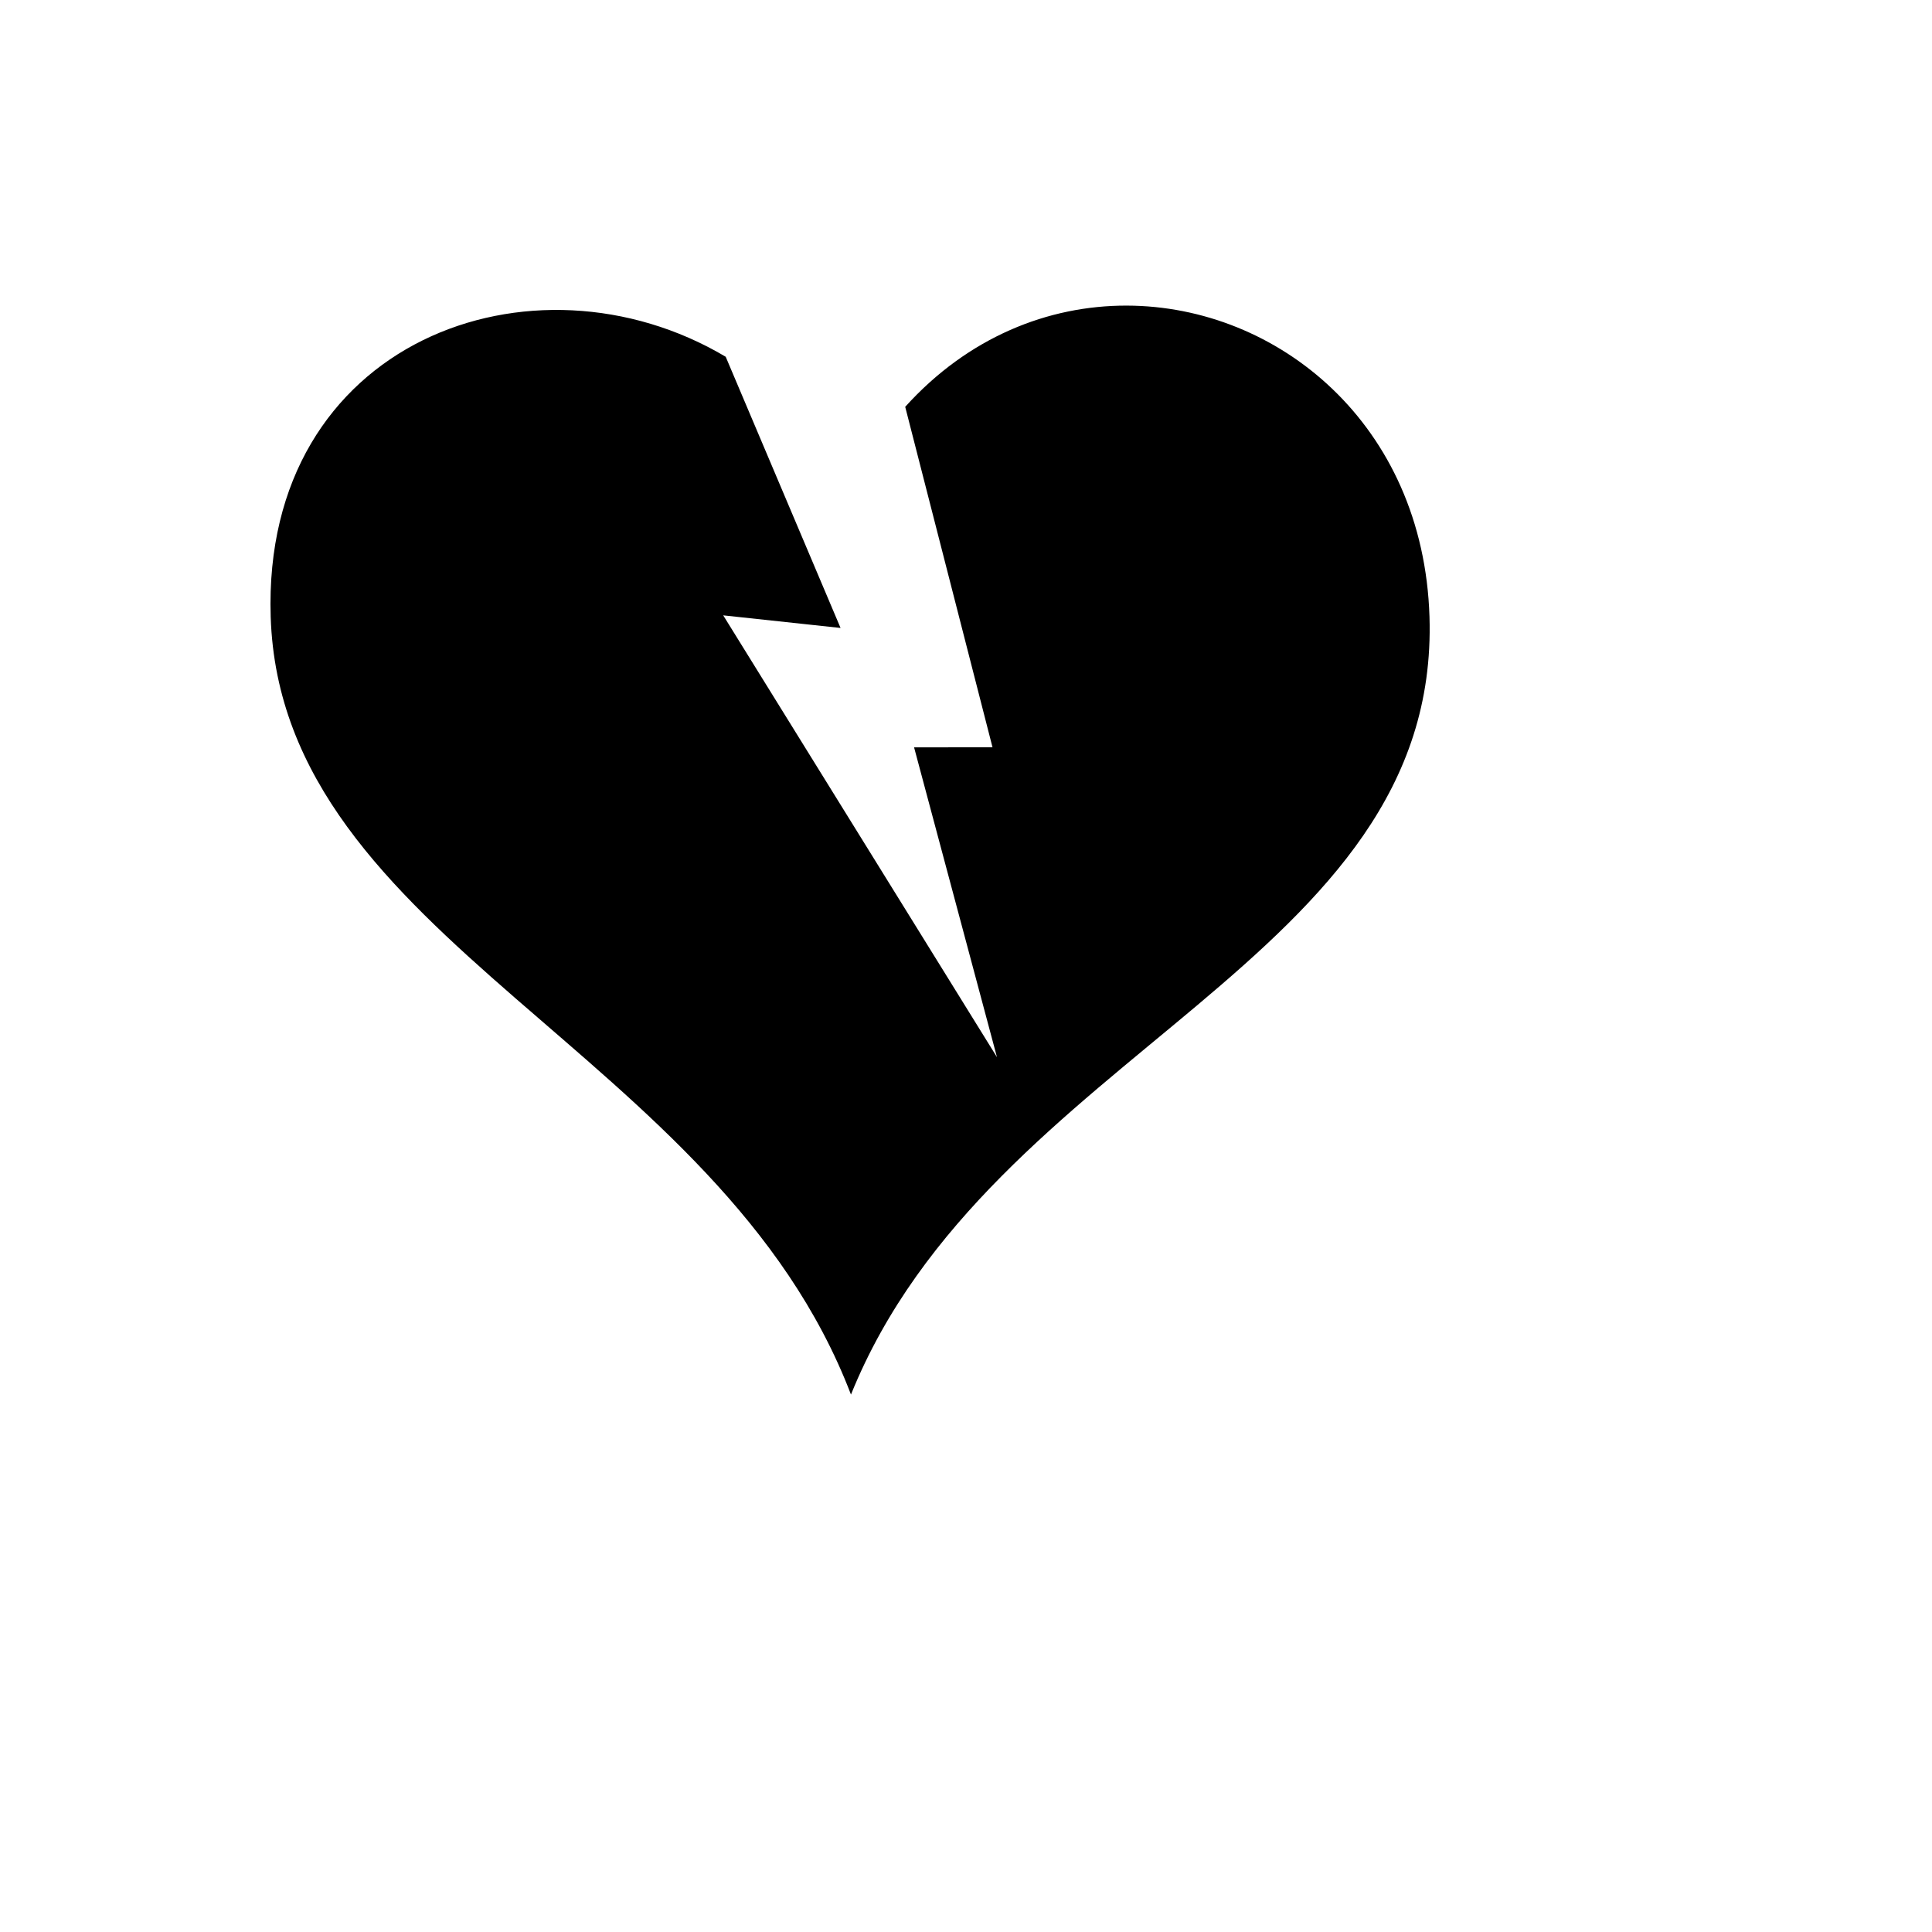 <svg xmlns="http://www.w3.org/2000/svg" version="1.1" xmlns:xlink="http://www.w3.org/1999/xlink" width="100%" height="100%" id="svgWorkerArea" viewBox="-25 -25 625 625" xmlns:idraw="https://idraw.muisca.co" style="background: white;"><defs id="defsdoc"><pattern id="patternBool" x="0" y="0" width="10" height="10" patternUnits="userSpaceOnUse" patternTransform="rotate(35)"><circle cx="5" cy="5" r="4" style="stroke: none;fill: #ff000070;"></circle></pattern></defs><g id="fileImp-304457804" class="cosito"><path id="pathImp-671902390" fill="#000" class="grouped" d="M339.489 73.863C314.09 73.814 288.187 84.064 267.833 106.608 267.833 106.608 296.074 216.745 296.074 216.745 296.074 216.745 270.703 216.769 270.703 216.769 270.703 216.769 297.52 316.995 297.52 316.995 297.52 316.995 208.96 174.065 208.96 174.065 208.96 174.065 246.92 178.143 246.92 178.144 246.92 178.143 209.765 90.413 209.765 90.413 147.5 53.43 59.727 85.165 62.567 174.516 65.907 279.558 207.638 314.582 250.287 426.137 295.339 314.574 440.932 286.276 437.438 174.517 435.493 112.267 388.423 73.958 339.489 73.864 339.489 73.864 339.489 73.863 339.489 73.863"></path></g></svg>